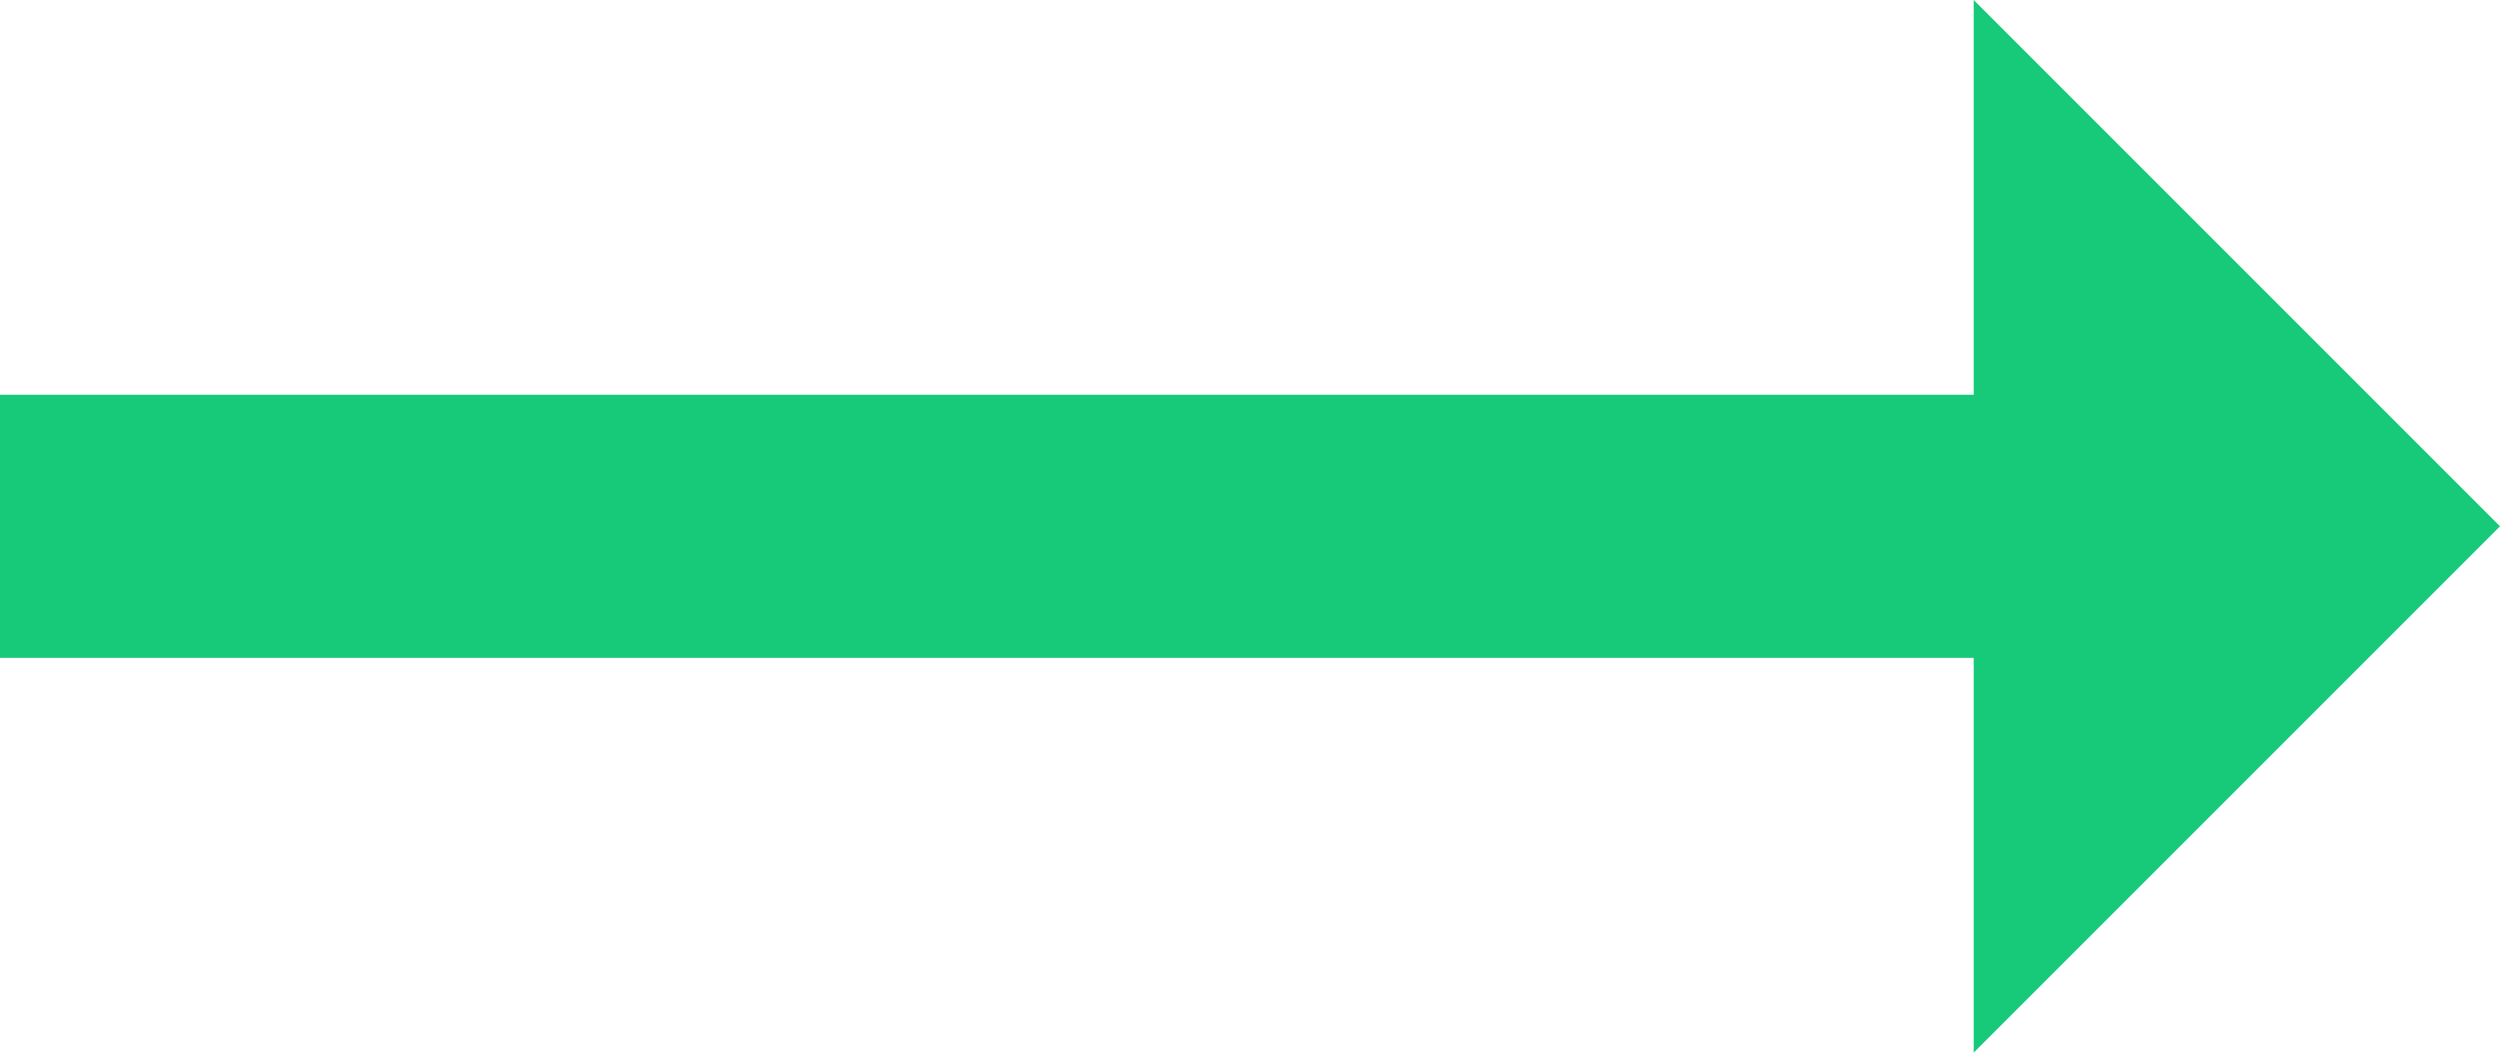 <svg xmlns="http://www.w3.org/2000/svg" width="19" height="8" viewBox="0 0 19 8">
  <path id="ic_trending_flat_24px" d="M22,12,18,8v3H3v2H18v3Z" transform="translate(-3 -8)" fill="#17ca79"/>
</svg>
